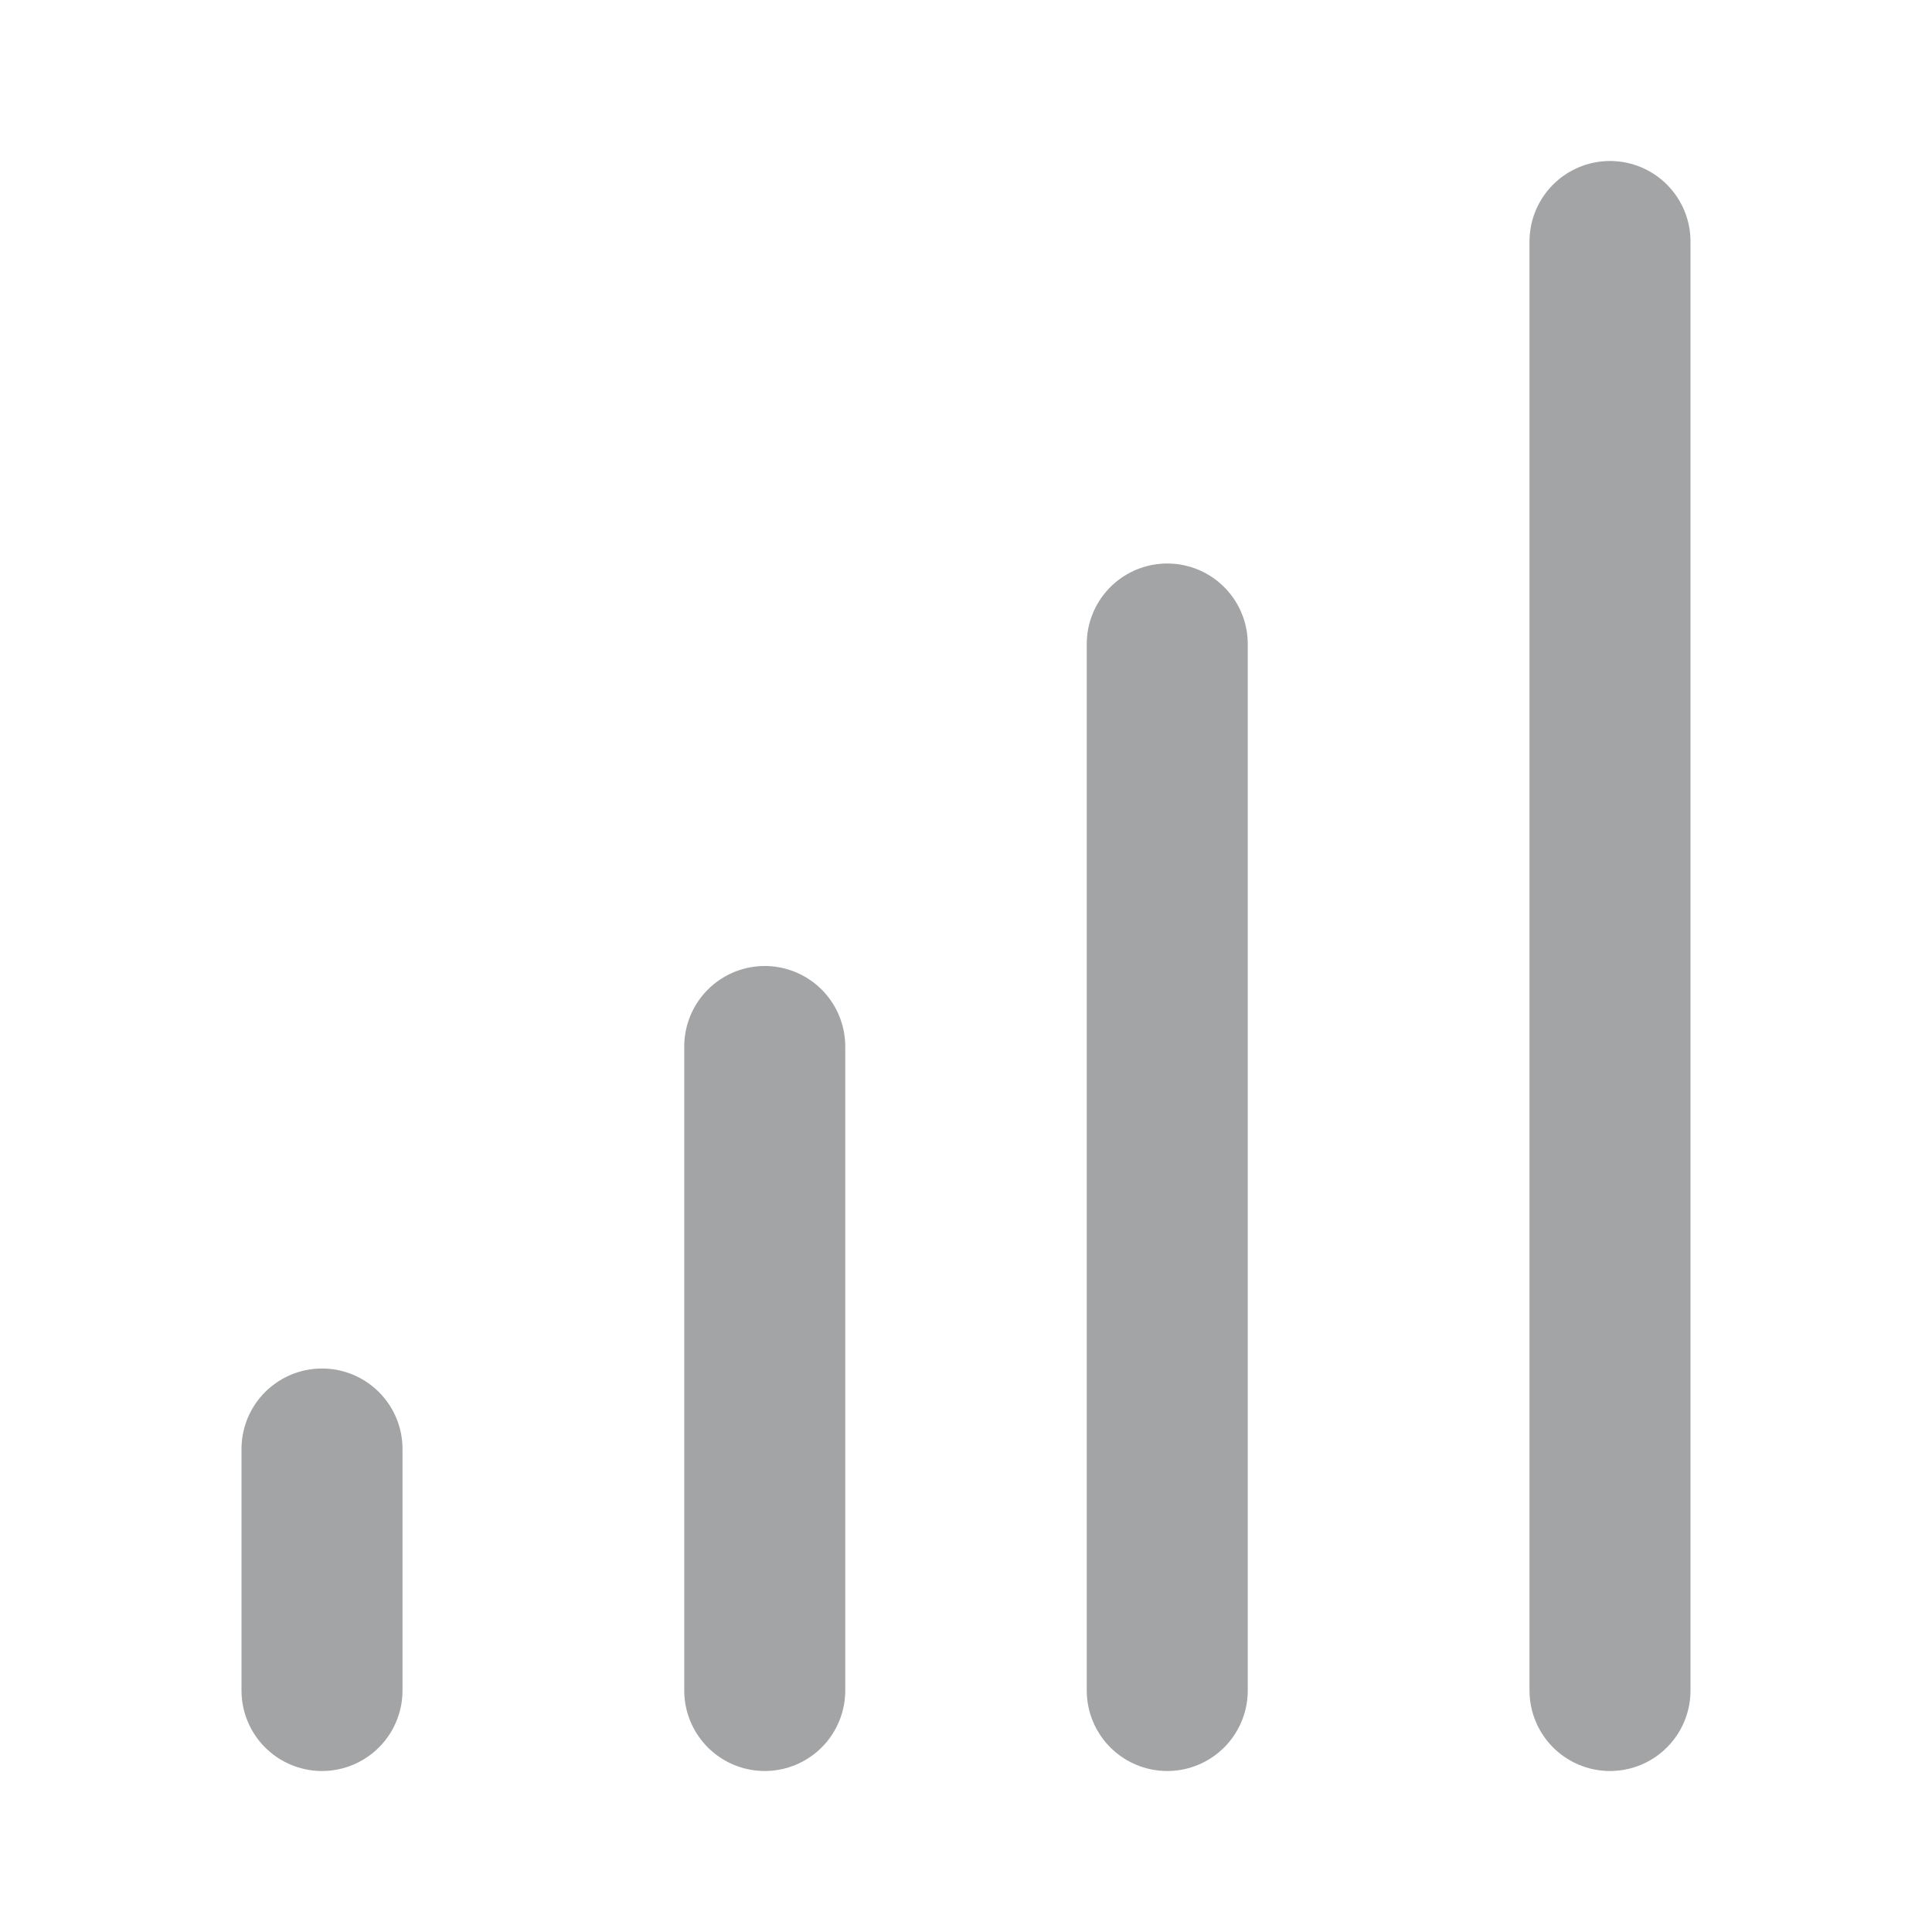 <svg width="24" height="24" viewBox="0 0 24 24" fill="none" xmlns="http://www.w3.org/2000/svg"><path d="M20 3V21" stroke="#A2A4A6" stroke-width="2" stroke-linecap="round" stroke-linejoin="round"/><path d="M14.5 8V21" stroke="#A2A4A6" stroke-width="2" stroke-linecap="round" stroke-linejoin="round"/><path d="M9.5 13V21" stroke="#A2A4A6" stroke-width="2" stroke-linecap="round" stroke-linejoin="round"/><path d="M4 18V21" stroke="#A2A4A6" stroke-width="2" stroke-linecap="round" stroke-linejoin="round"/></svg>